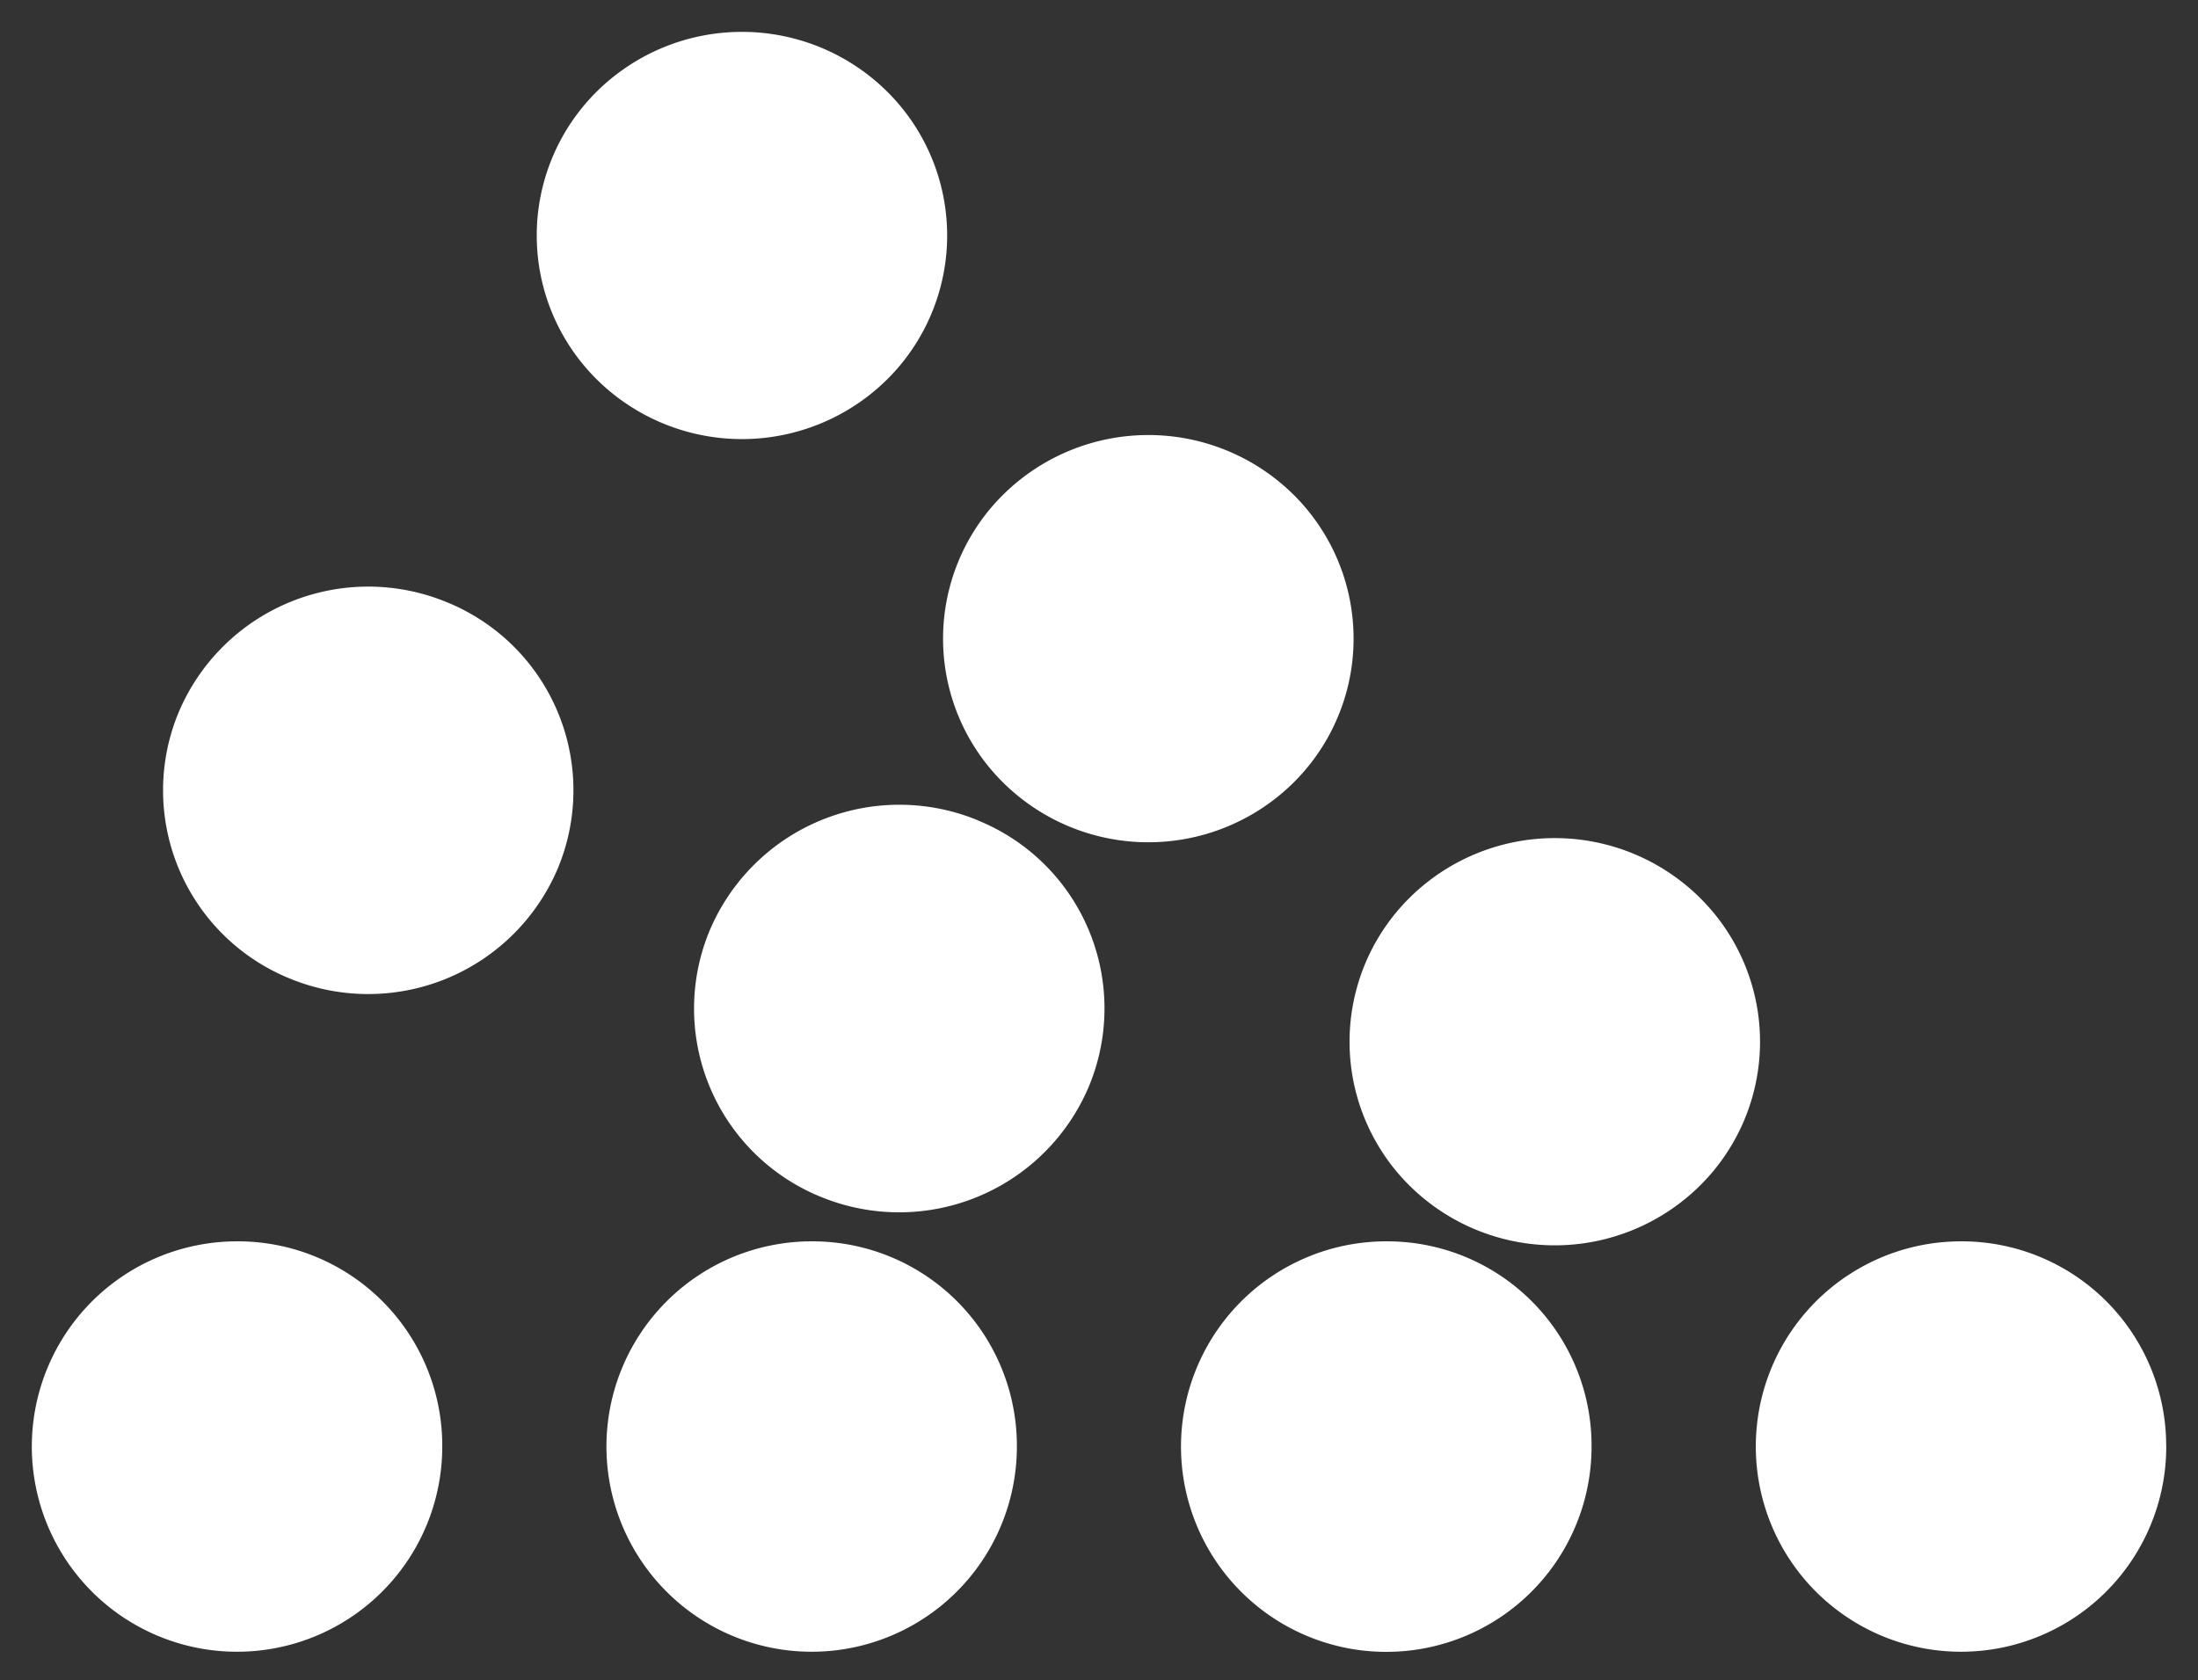 <svg xmlns="http://www.w3.org/2000/svg" width="34.541" height="26.409" viewBox="0 0 34.541 26.409">
  <rect x="0" y="0" width="34.541" height="26.409" fill="#333333" stroke="none"/>
  <path id="Union_42" data-name="Union 42" d="M65.257,24.471a3.184,3.184,0,0,1,0-4.526,3.244,3.244,0,0,1,4.561,0,3.184,3.184,0,0,1,0,4.526,3.243,3.243,0,0,1-4.561,0ZM58.87,18.135a3.184,3.184,0,0,1,0-4.526,3.244,3.244,0,0,1,4.562,0,3.182,3.182,0,0,1,0,4.526,3.245,3.245,0,0,1-4.562,0Zm13.306-1.69a3.191,3.191,0,0,1-1.746-4.181,3.235,3.235,0,0,1,4.215-1.733,3.192,3.192,0,0,1,1.745,4.182,3.234,3.234,0,0,1-4.214,1.732Zm-8.344-3.429a3.188,3.188,0,0,1-1.745-4.185A3.236,3.236,0,0,1,66.3,7.1a3.193,3.193,0,0,1,1.746,4.182,3.236,3.236,0,0,1-4.216,1.735ZM52.484,11.8a3.181,3.181,0,0,1,0-4.526,3.244,3.244,0,0,1,4.561,0,3.184,3.184,0,0,1,0,4.526,3.243,3.243,0,0,1-4.561,0ZM72.247,3.2a3.225,3.225,0,1,1,3.225,3.2A3.212,3.212,0,0,1,72.247,3.2Zm-9.03,0a3.225,3.225,0,1,1,3.226,3.2A3.213,3.213,0,0,1,63.217,3.2Zm-9.031,0a3.226,3.226,0,1,1,3.225,3.2A3.212,3.212,0,0,1,54.186,3.2Zm-9.031,0a3.225,3.225,0,1,1,3.226,3.2A3.213,3.213,0,0,1,45.156,3.2Z" transform="translate(79.197 25.909) rotate(180)" fill="#fff" stroke="rgba(0,0,0,0)" stroke-miterlimit="10" stroke-width="1"/>
</svg>
